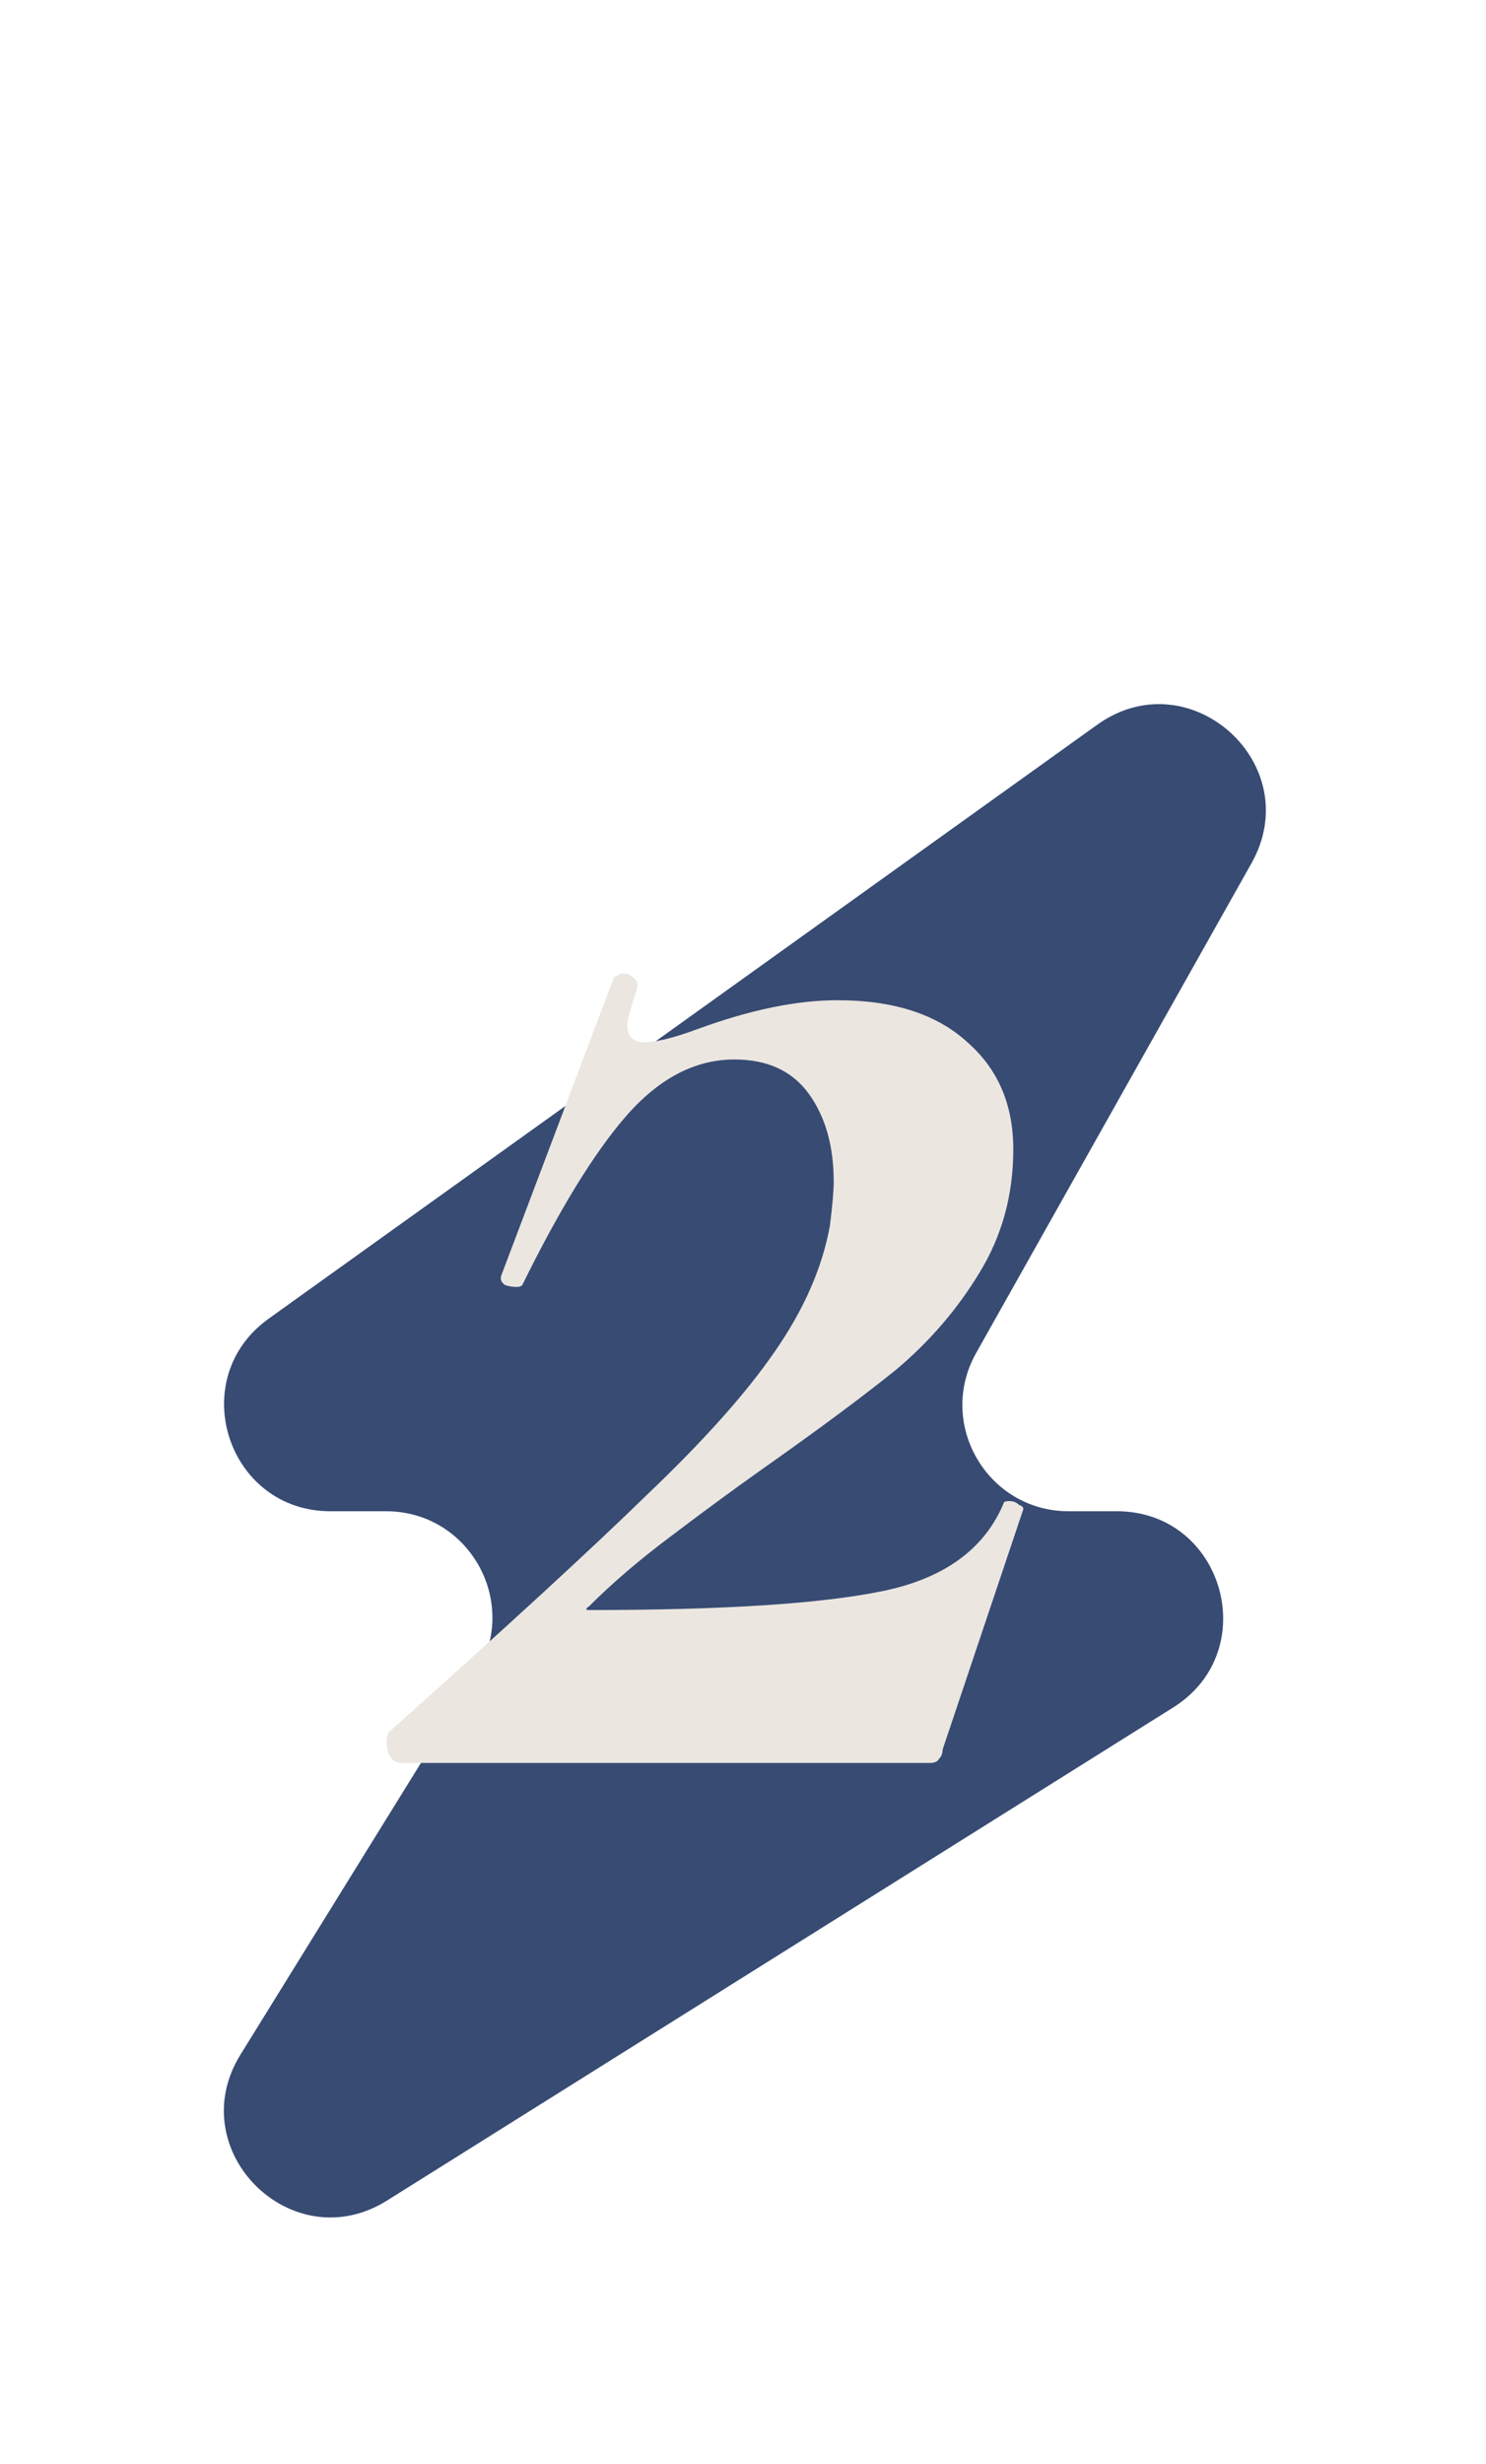 <?xml version="1.0" encoding="UTF-8"?> <svg xmlns="http://www.w3.org/2000/svg" width="70" height="116" viewBox="0 0 70 116" fill="none"> <path d="M12.653 62.085L51.684 34.122C56.032 31.006 61.576 35.975 58.954 40.638L45.982 63.698C44.108 67.031 46.516 71.149 50.34 71.149H52.61C57.63 71.149 59.519 77.719 55.266 80.386L18.235 103.599C13.748 106.412 8.541 101.233 11.328 96.731L22.44 78.781C24.502 75.45 22.106 71.149 18.188 71.149H15.565C10.704 71.149 8.701 64.915 12.653 62.085Z" fill="#374B73"></path> <path d="M18.303 81.56C23.883 76.58 27.963 72.83 30.543 70.31C33.183 67.79 35.163 65.57 36.483 63.65C37.863 61.67 38.733 59.69 39.093 57.71C39.213 56.75 39.273 56.06 39.273 55.64C39.273 53.96 38.883 52.58 38.103 51.5C37.323 50.42 36.153 49.88 34.593 49.88C32.733 49.88 31.023 50.78 29.463 52.58C27.963 54.32 26.343 56.96 24.603 60.5C24.543 60.56 24.453 60.59 24.333 60.59C24.153 60.59 23.973 60.56 23.793 60.5C23.613 60.38 23.553 60.23 23.613 60.05L28.923 46.01L29.283 45.83C29.523 45.83 29.703 45.89 29.823 46.01C30.003 46.13 30.063 46.31 30.003 46.55C29.703 47.45 29.553 48.02 29.553 48.26C29.553 48.8 29.823 49.07 30.363 49.07C30.903 49.07 31.743 48.86 32.883 48.44C35.343 47.54 37.533 47.09 39.453 47.09C42.093 47.09 44.133 47.75 45.573 49.07C47.013 50.33 47.733 52.01 47.733 54.11C47.733 56.27 47.193 58.22 46.113 59.96C45.093 61.64 43.803 63.14 42.243 64.46C40.683 65.72 38.583 67.28 35.943 69.14C34.503 70.16 33.033 71.24 31.533 72.38C30.093 73.46 28.833 74.54 27.753 75.62C27.573 75.74 27.573 75.8 27.753 75.8C34.113 75.8 38.733 75.5 41.613 74.9C44.493 74.3 46.383 72.92 47.283 70.76C47.283 70.7 47.373 70.67 47.553 70.67C47.733 70.67 47.883 70.73 48.003 70.85C48.183 70.91 48.243 71 48.183 71.12L44.403 82.37C44.403 82.55 44.343 82.7 44.223 82.82C44.163 82.94 44.013 83 43.773 83H18.933C18.633 83 18.423 82.85 18.303 82.55C18.183 82.19 18.183 81.86 18.303 81.56Z" fill="#EBE6E0"></path> </svg> 